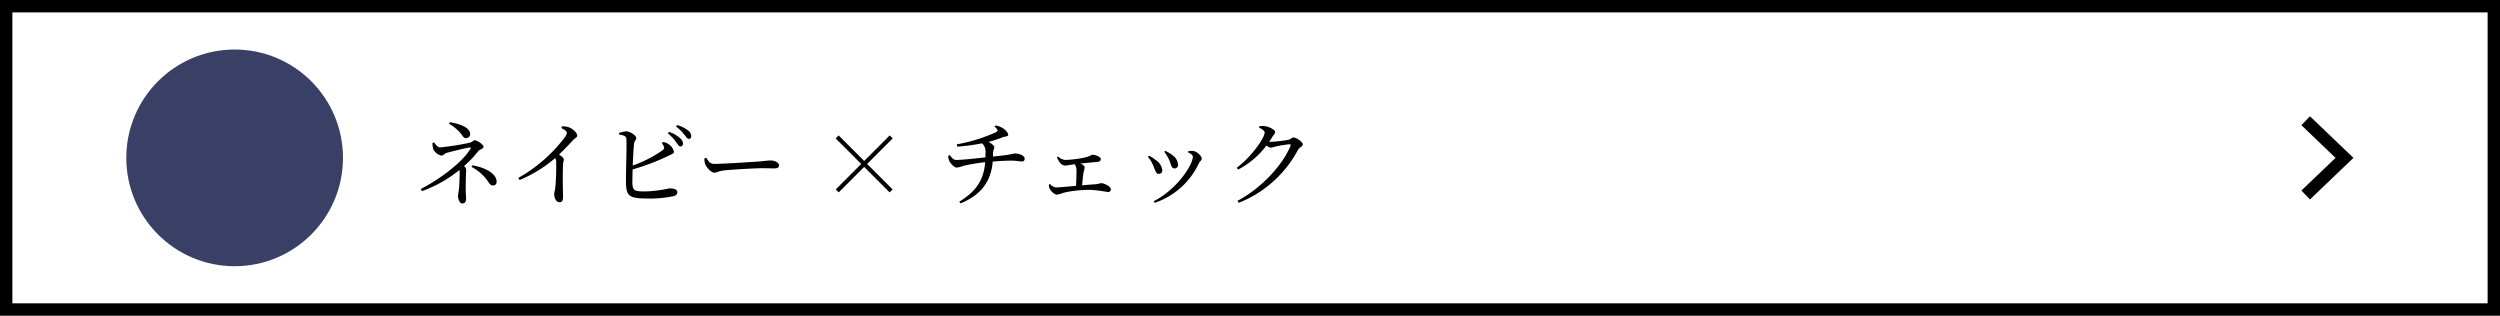 <svg xmlns="http://www.w3.org/2000/svg" width="403.81" height="51" viewBox="0 0 403.81 51">
  <g id="グループ_527" data-name="グループ 527" transform="translate(4637.106 -10455)">
    <circle id="楕円形_26" data-name="楕円形 26" cx="17.5" cy="17.5" r="17.5" transform="translate(-4581.706 10498) rotate(180)" fill="#393f65"/>
    <path id="パス_103" data-name="パス 103" d="M5.625,4.985A7.04,7.04,0,0,1,7.53,6.56c.33.45.48.75.87.75a.64.64,0,0,0,.645-.645c0-1.065-1.7-1.68-3.255-1.92ZM2.955,8.09A3.066,3.066,0,0,0,3.09,9.095,1.9,1.9,0,0,0,4.38,10.13c.39,0,.48-.33.96-.465.8-.21,3.12-.8,3.645-.84.195-.03.21.03.1.21-1.2,2.1-4.98,4.95-8.025,6.495l.2.345a21.062,21.062,0,0,0,6.06-3.42,4.375,4.375,0,0,1,.03.495c0,.8-.075,2.325-.135,2.745a8.422,8.422,0,0,0-.135.99c0,.405.24,1.185.705,1.185.495,0,.6-.42.6-.78,0-.345-.06-.945-.06-1.44,0-2.31.075-2.88.075-3.255a.873.873,0,0,0-.345-.57A17.508,17.508,0,0,0,10.38,9.38c.18-.24.825-.345.825-.675,0-.345-1.005-1.05-1.425-1.05-.24,0-.315.27-.81.4a41.829,41.829,0,0,1-4.755.75c-.45,0-.735-.45-1-.8Zm6.3,3.87a7.209,7.209,0,0,1,2.73,2.445c.285.42.45.555.765.555a.564.564,0,0,0,.57-.585c0-1.32-1.785-2.31-3.915-2.67Zm14.52-6.27c.6.285.885.525.885.765a1.817,1.817,0,0,1-.39.81,24.444,24.444,0,0,1-7.44,6.465l.195.345a21.228,21.228,0,0,0,5.745-3.54,1.2,1.2,0,0,1,.165.66,37.475,37.475,0,0,1-.135,4.1c-.06.48-.18.795-.18,1.08,0,.57.285,1.29.855,1.29.39,0,.57-.24.57-.825,0-.855-.09-3.1,0-5.25.015-.39.135-.615.135-.825,0-.24-.345-.51-.78-.8.945-.915,1.7-1.71,2.235-2.3.42-.45.7-.435.7-.765,0-.435-.735-1.14-1.38-1.35a2.972,2.972,0,0,0-1.08-.135ZM40,8.12a2.069,2.069,0,0,1,.33.54c.1.27.045.39-.195.6a19.752,19.752,0,0,1-4.83,2.475c.06-1.41.135-2.925.225-3.57.06-.465.345-.555.345-.87,0-.39-.93-1.05-1.62-1.08a4.131,4.131,0,0,0-1.17.27l.015.24c.75.135,1.11.255,1.17.645.1.63-.075,5.46-.06,7.035.03,2.16.42,2.655,3.27,2.655a18.162,18.162,0,0,0,4.47-.39c.33-.1.555-.27.555-.645,0-.4-.495-.6-1.305-.6a19.528,19.528,0,0,1-3.9.495c-1.755,0-2.055-.12-2.055-1.53,0-.39.015-1.155.045-2.025a36.935,36.935,0,0,0,5.7-2.16c.57-.285.975-.375.975-.69a2.06,2.06,0,0,0-.9-1.245,1.955,1.955,0,0,0-.87-.33Zm.975-1.575a6.574,6.574,0,0,1,1.335,1.41c.27.375.435.675.66.7a.445.445,0,0,0,.465-.45,1.228,1.228,0,0,0-.495-.885,5.094,5.094,0,0,0-1.77-1.02Zm1.32-1.11a6.735,6.735,0,0,1,1.32,1.29c.315.375.48.69.735.705a.372.372,0,0,0,.39-.42,1.128,1.128,0,0,0-.51-.945,5.429,5.429,0,0,0-1.755-.87Zm4.59,5.145a2.446,2.446,0,0,0,.12.93c.225.57.99,1.38,1.455,1.38s.66-.255,1.59-.36c1.125-.135,5.1-.36,6.09-.36.96,0,1.485.03,2.025.03s.765-.18.765-.48c0-.48-.705-.8-1.38-.8-.375,0-.87.09-1.875.165-.75.06-5.805.39-7.215.39-.675,0-.93-.45-1.275-.99Zm25.8,1.38,4.11,4.11.48-.48-4.11-4.11,4.125-4.125-.48-.48L72.69,11,68.565,6.875l-.48.48L72.21,11.48,68.1,15.59l.48.48ZM93.735,5.45c.57.465.585.675.315.87a26.624,26.624,0,0,1-6.405,1.995l.075.375a34.587,34.587,0,0,0,4.02-.54,1.867,1.867,0,0,1,.54,1.59v.675c-1.245.135-3.75.42-4.74.42-.4,0-.675-.315-1.035-.78l-.24.075a2.552,2.552,0,0,0,.15.84c.18.405.825,1.1,1.23,1.1a4.944,4.944,0,0,0,1.14-.3,30.3,30.3,0,0,1,3.45-.57c-.24,2.82-1.38,4.65-4.185,6.375l.21.27c3.345-1.365,4.935-3.6,5.19-6.75,1.02-.09,2.31-.15,3-.15.78,0,1.41.135,1.68.135.33,0,.48-.15.48-.465,0-.48-.87-.825-1.56-.825-.27,0-.405.1-1.35.24-.465.075-1.32.165-2.205.255v-.4c0-.69.21-.81.21-1.14,0-.195-.435-.57-.93-.825a18.367,18.367,0,0,0,2.28-.75c.36-.135.9-.105.9-.39,0-.3-.375-.7-.66-.93a3.233,3.233,0,0,0-1.38-.585Zm10.1,4.95a2.9,2.9,0,0,0,.435.825,1.183,1.183,0,0,0,.825.525c.315,0,.84-.12,1.6-.225a1.794,1.794,0,0,1,.285,1.095c0,.57-.03,1.62-.075,2.4-1.395.12-2.73.255-3.165.255a1.384,1.384,0,0,1-1.035-.555l-.18.075a1.7,1.7,0,0,0,.135.72c.135.315.765.93,1.17.93a6.366,6.366,0,0,0,1.125-.33,19.362,19.362,0,0,1,4.32-.45,24.279,24.279,0,0,1,2.79.36.429.429,0,0,0,.465-.45c0-.45-1.05-.99-1.59-.99a6.4,6.4,0,0,1-.915.18c-.585.03-1.335.09-2.13.165.06-.78.15-1.62.225-2.1a7.509,7.509,0,0,0,.18-.75c0-.27-.3-.5-.69-.66,1.2-.135,2.37-.225,2.79-.27.375-.03.51-.255.51-.48,0-.33-.84-.675-1.38-.675a6.249,6.249,0,0,1-1.83.57,17.718,17.718,0,0,1-2.5.27,1.893,1.893,0,0,1-1.2-.555Zm18.1.39c.36.78.345,1.41.87,1.41a.558.558,0,0,0,.585-.585,2.008,2.008,0,0,0-.915-1.545,4.956,4.956,0,0,0-1.155-.7l-.165.15A6.446,6.446,0,0,1,121.935,10.79Zm4.815.585c.18-.345.465-.5.465-.765,0-.435-.795-1.155-1.41-1.23a4.017,4.017,0,0,0-.75.03l-.06.21c.54.24.78.435.78.69,0,1.26-2.445,5.2-6.33,7.2l.165.255A12.2,12.2,0,0,0,126.75,11.375Zm-7.425.27c.4.81.42,1.44.96,1.44a.54.54,0,0,0,.555-.6,2.23,2.23,0,0,0-1.065-1.635,4.8,4.8,0,0,0-1.08-.69l-.18.165A5.511,5.511,0,0,1,119.325,11.645ZM136.47,5.63c.51.225.9.495.9.78,0,.885-2.145,3.93-4.5,5.685l.21.3a13.562,13.562,0,0,0,4.59-3.9,1.38,1.38,0,0,0,.66.36,3.5,3.5,0,0,0,.84-.2A19.452,19.452,0,0,1,141.4,8.3c.15,0,.21.06.15.255-1.2,3.015-4.71,6.87-8.565,8.88l.225.315a18.62,18.62,0,0,0,9.57-8.58c.24-.39.75-.51.75-.84,0-.465-1.11-1.125-1.5-1.125-.27,0-.42.285-.825.375a20.95,20.95,0,0,1-2.88.33,1.213,1.213,0,0,1-.225-.015,9.734,9.734,0,0,0,.54-.825c.24-.375.435-.495.435-.78s-.885-.795-1.59-.9a3.366,3.366,0,0,0-.945-.015Z" transform="translate(-4570.208 10470)"/>
    <g id="長方形_104" data-name="長方形 104" transform="translate(-4637.106 10455)" fill="none" stroke="#000" stroke-width="2">
      <rect width="403.81" height="51" stroke="none"/>
      <rect x="1" y="1" width="401.81" height="49" fill="none"/>
    </g>
    <path id="パス_37" data-name="パス 37" d="M998.9,1481.135l4.7,4.5,1.568,1.5-6.272,6" transform="translate(-5263.583 8993.365)" fill="none" stroke="#000" stroke-miterlimit="10" stroke-width="2"/>
  </g>
</svg>
